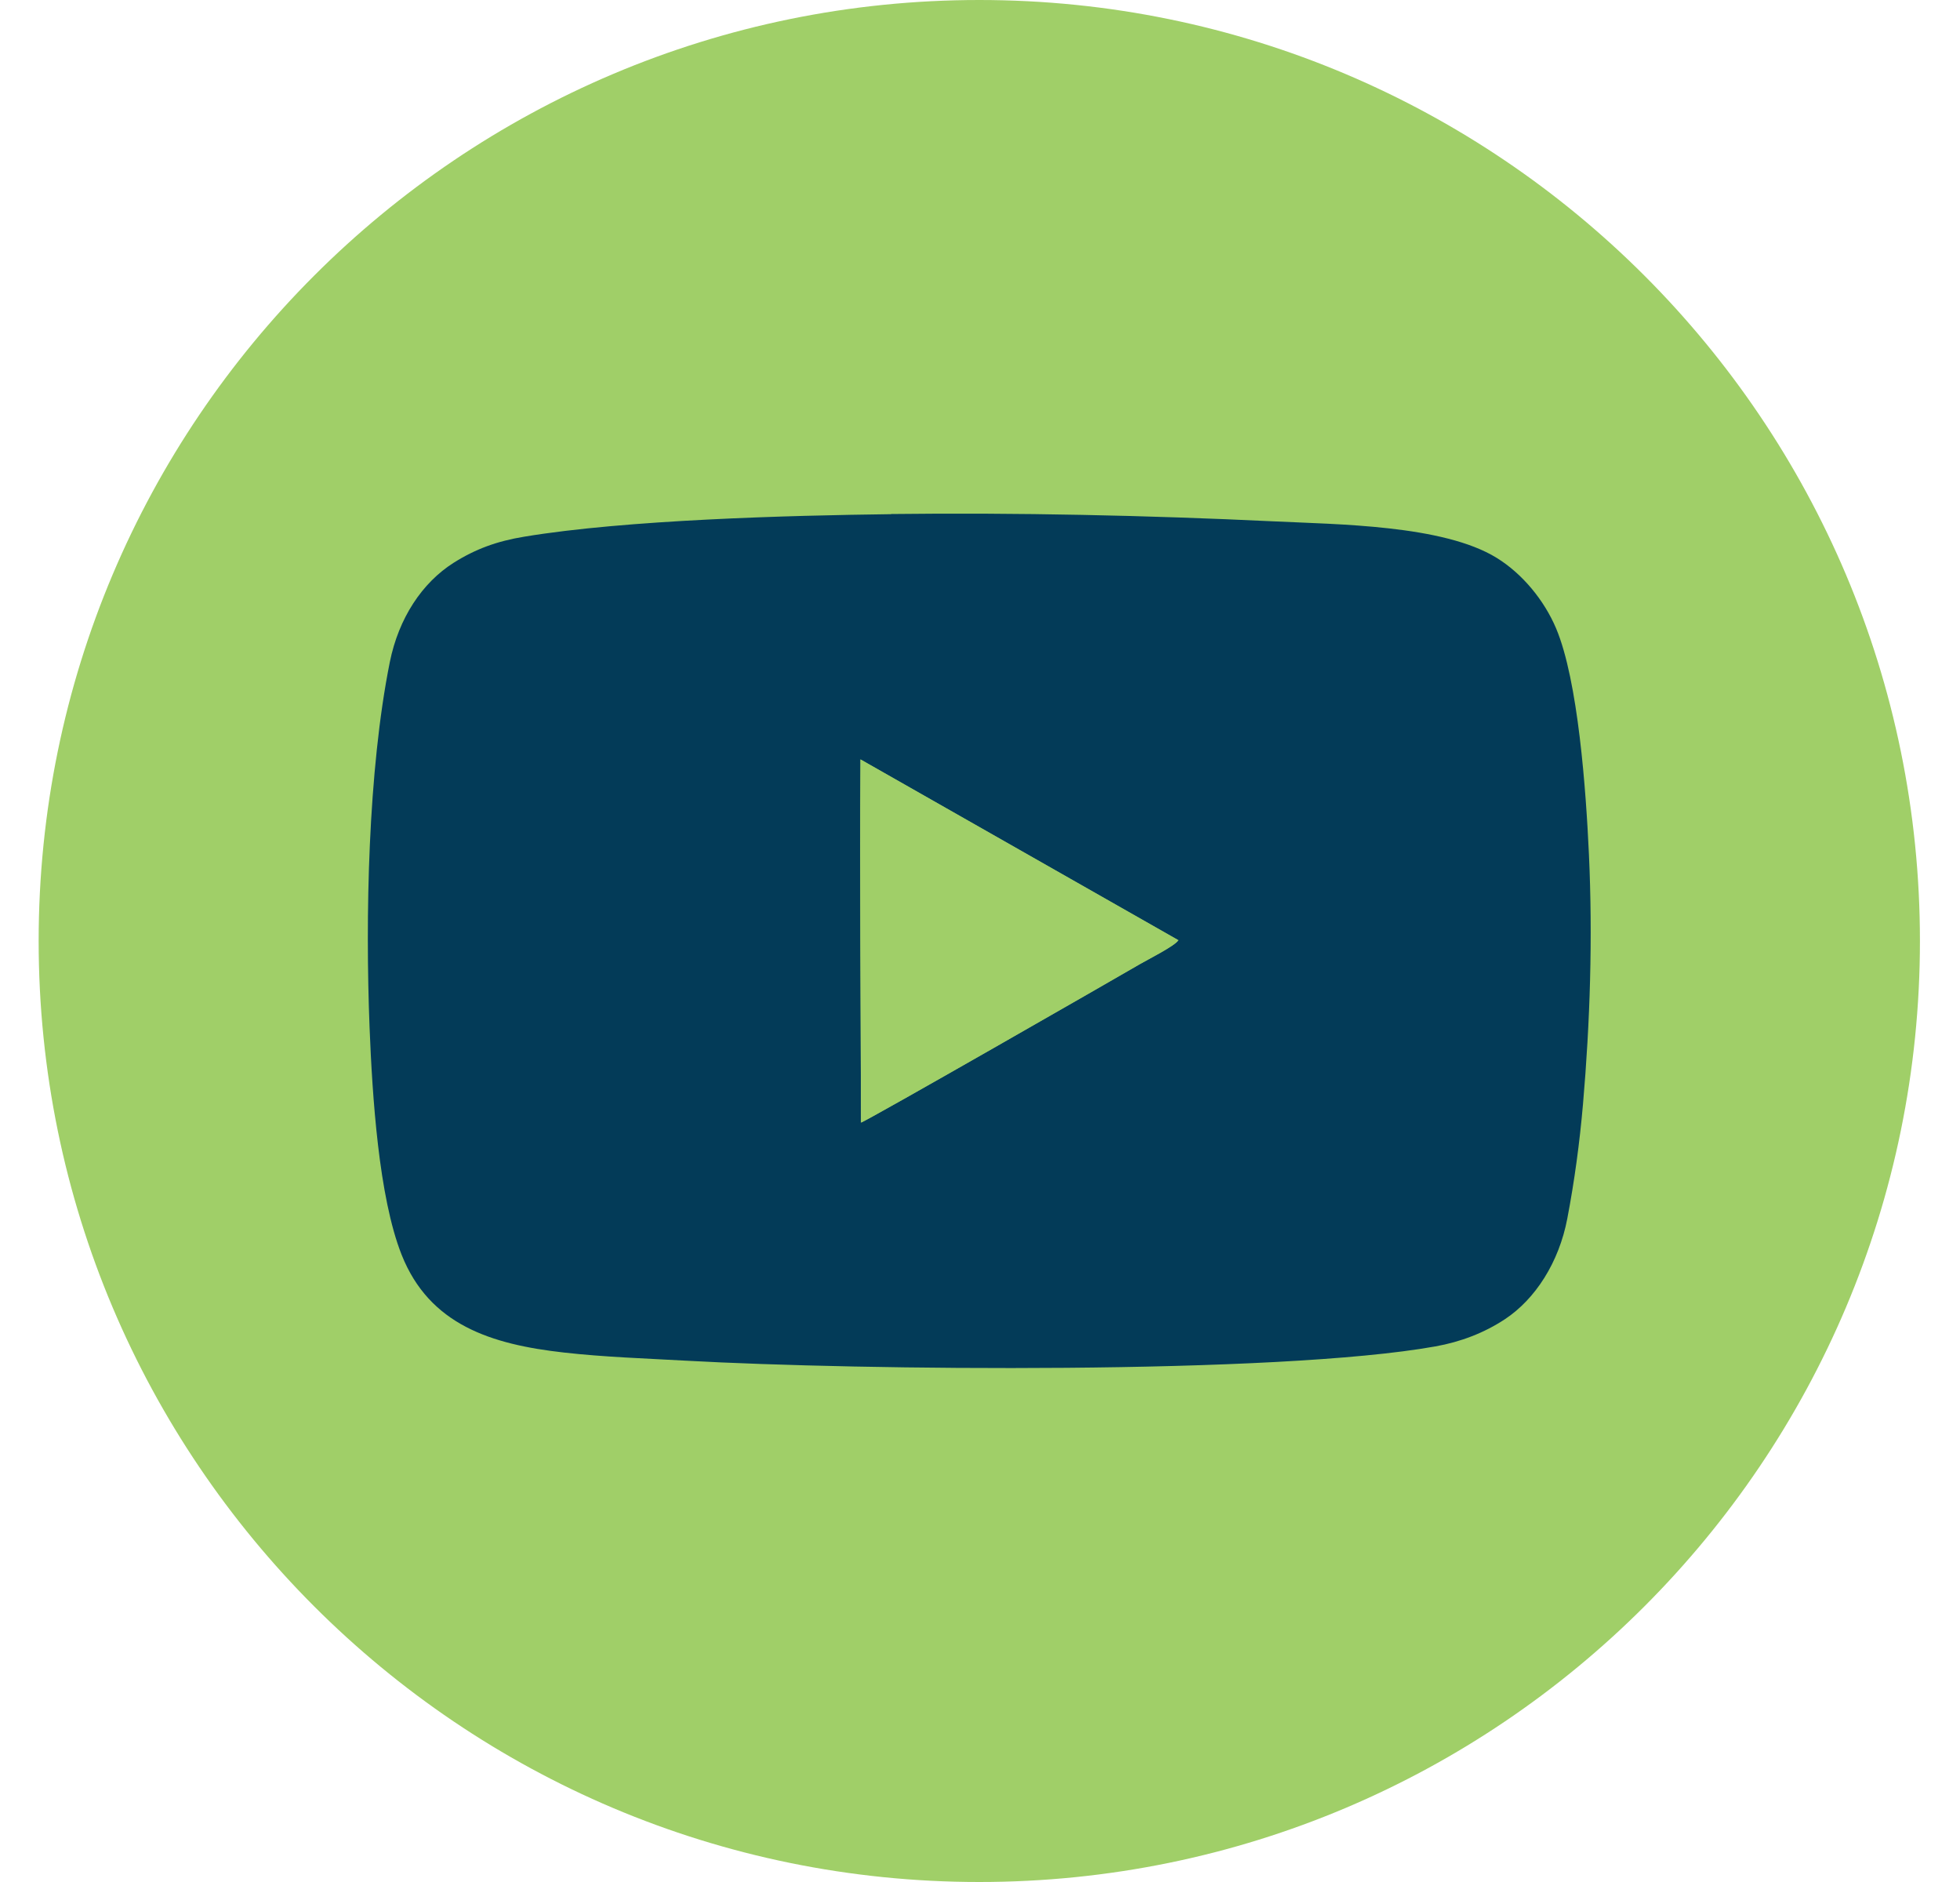<svg width="25" height="24" viewBox="0 0 25 24" fill="none" xmlns="http://www.w3.org/2000/svg">
<g id="Group 1">
<path id="Vector" fill-rule="evenodd" clip-rule="evenodd" d="M12.491 0C19.117 0 24.489 5.373 24.489 12C24.489 18.627 19.117 24 12.491 24C5.865 24 0.493 18.627 0.493 12C0.493 5.373 5.865 0 12.491 0Z" fill="#A0CF68"/>
<path id="Vector_2" fill-rule="evenodd" clip-rule="evenodd" d="M10.982 14.316C10.979 12.801 10.967 11.248 10.975 9.737V9.684L15.029 11.989C14.993 12.059 14.633 12.238 14.54 12.293C14.251 12.463 11.02 14.315 10.98 14.315L10.982 14.316ZM11.365 6.557C10.058 6.573 7.981 6.629 6.687 6.844C6.339 6.901 6.065 7.001 5.786 7.177C5.385 7.431 5.085 7.882 4.972 8.444C4.693 9.833 4.659 11.702 4.714 13.105C4.749 13.976 4.83 15.263 5.123 16.002C5.478 16.895 6.266 17.144 7.192 17.248C7.705 17.306 8.23 17.323 8.749 17.352C10.964 17.475 16.286 17.532 18.308 17.17C18.633 17.112 18.931 16.997 19.194 16.824C19.584 16.567 19.885 16.097 19.991 15.54C20.082 15.063 20.148 14.577 20.191 14.083C20.282 13.035 20.316 11.952 20.267 10.896C20.23 10.085 20.13 8.681 19.848 8.013C19.696 7.654 19.418 7.316 19.09 7.114C18.407 6.693 17.061 6.688 16.236 6.648C14.637 6.572 12.964 6.536 11.368 6.555L11.365 6.557Z" fill="#033B58"/>
<path id="Vector_3" fill-rule="evenodd" clip-rule="evenodd" d="M10.982 14.316C11.022 14.316 14.253 12.463 14.541 12.295C14.635 12.24 14.994 12.059 15.03 11.99L10.976 9.685V9.739C10.967 11.248 10.979 12.802 10.982 14.317V14.316Z" fill="#A0CF68"/>
</g>
</svg>

